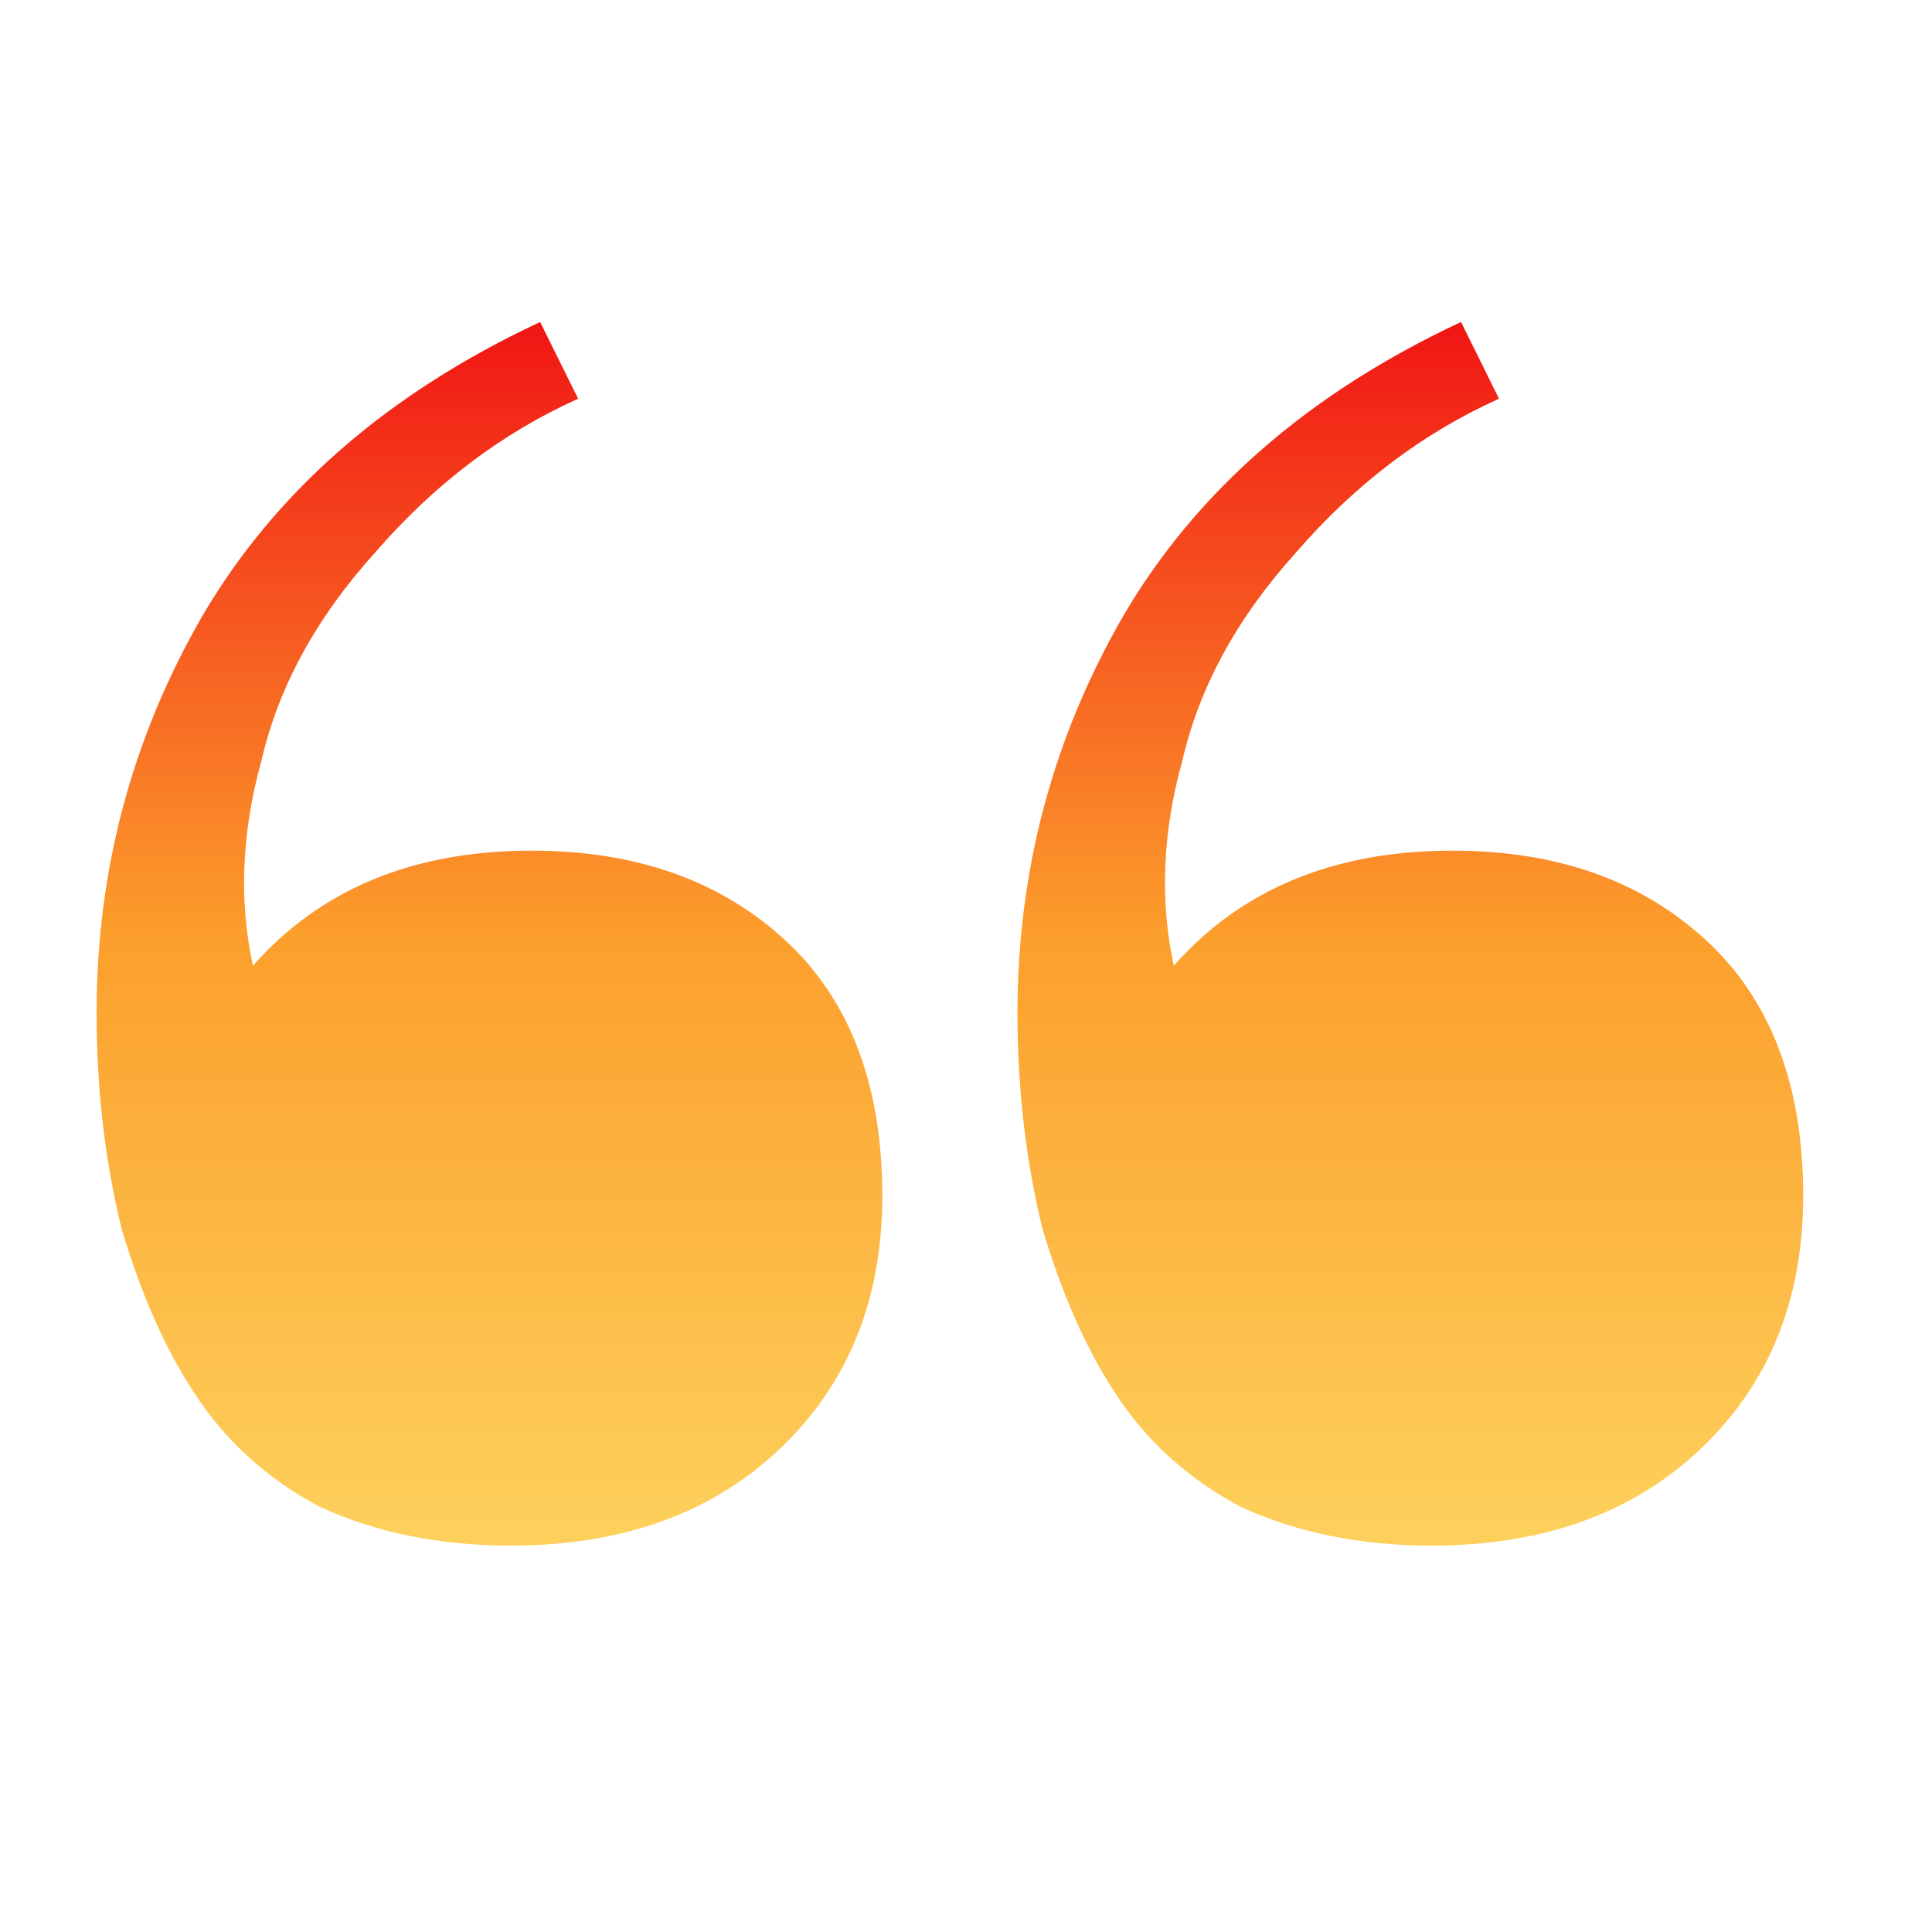 <svg width="60" height="60" viewBox="0 0 60 60" fill="none" xmlns="http://www.w3.org/2000/svg">
<path d="M15.856 48C13.67 48 11.702 47.603 9.953 46.808C8.291 45.926 6.979 44.734 6.017 43.233C5.143 41.909 4.399 40.232 3.787 38.202C3.262 36.084 3 33.833 3 31.45C3 27.036 4.093 22.931 6.28 19.136C8.554 15.252 12.052 12.207 16.775 10L17.955 12.383C15.594 13.443 13.495 15.031 11.658 17.15C9.822 19.18 8.641 21.343 8.116 23.638C7.504 25.844 7.417 27.963 7.854 29.993C9.953 27.61 12.839 26.418 16.512 26.418C19.748 26.418 22.372 27.345 24.384 29.199C26.395 31.052 27.401 33.7 27.401 37.143C27.401 40.409 26.308 43.057 24.121 45.087C22.022 47.029 19.267 48 15.856 48ZM44.455 48C42.269 48 40.301 47.603 38.552 46.808C36.89 45.926 35.578 44.734 34.616 43.233C33.742 41.909 32.998 40.232 32.386 38.202C31.861 36.084 31.599 33.833 31.599 31.45C31.599 27.036 32.692 22.931 34.879 19.136C37.153 15.252 40.651 12.207 45.374 10L46.554 12.383C44.193 13.443 42.094 15.031 40.257 17.15C38.421 19.18 37.24 21.343 36.715 23.638C36.103 25.844 36.016 27.963 36.453 29.993C38.552 27.61 41.438 26.418 45.111 26.418C48.347 26.418 50.971 27.345 52.983 29.199C54.994 31.052 56 33.7 56 37.143C56 40.409 54.907 43.057 52.72 45.087C50.621 47.029 47.866 48 44.455 48Z" fill="url(#paint0_linear_1061_488)"/>
<defs>
<linearGradient id="paint0_linear_1061_488" x1="29.5" y1="10" x2="29.5" y2="48" gradientUnits="userSpaceOnUse">
<stop stop-color="#F11514"/>
<stop offset="0.5" stop-color="#FC9E2C"/>
<stop offset="0.985" stop-color="#FDD05B"/>
</linearGradient>
</defs>
</svg>

